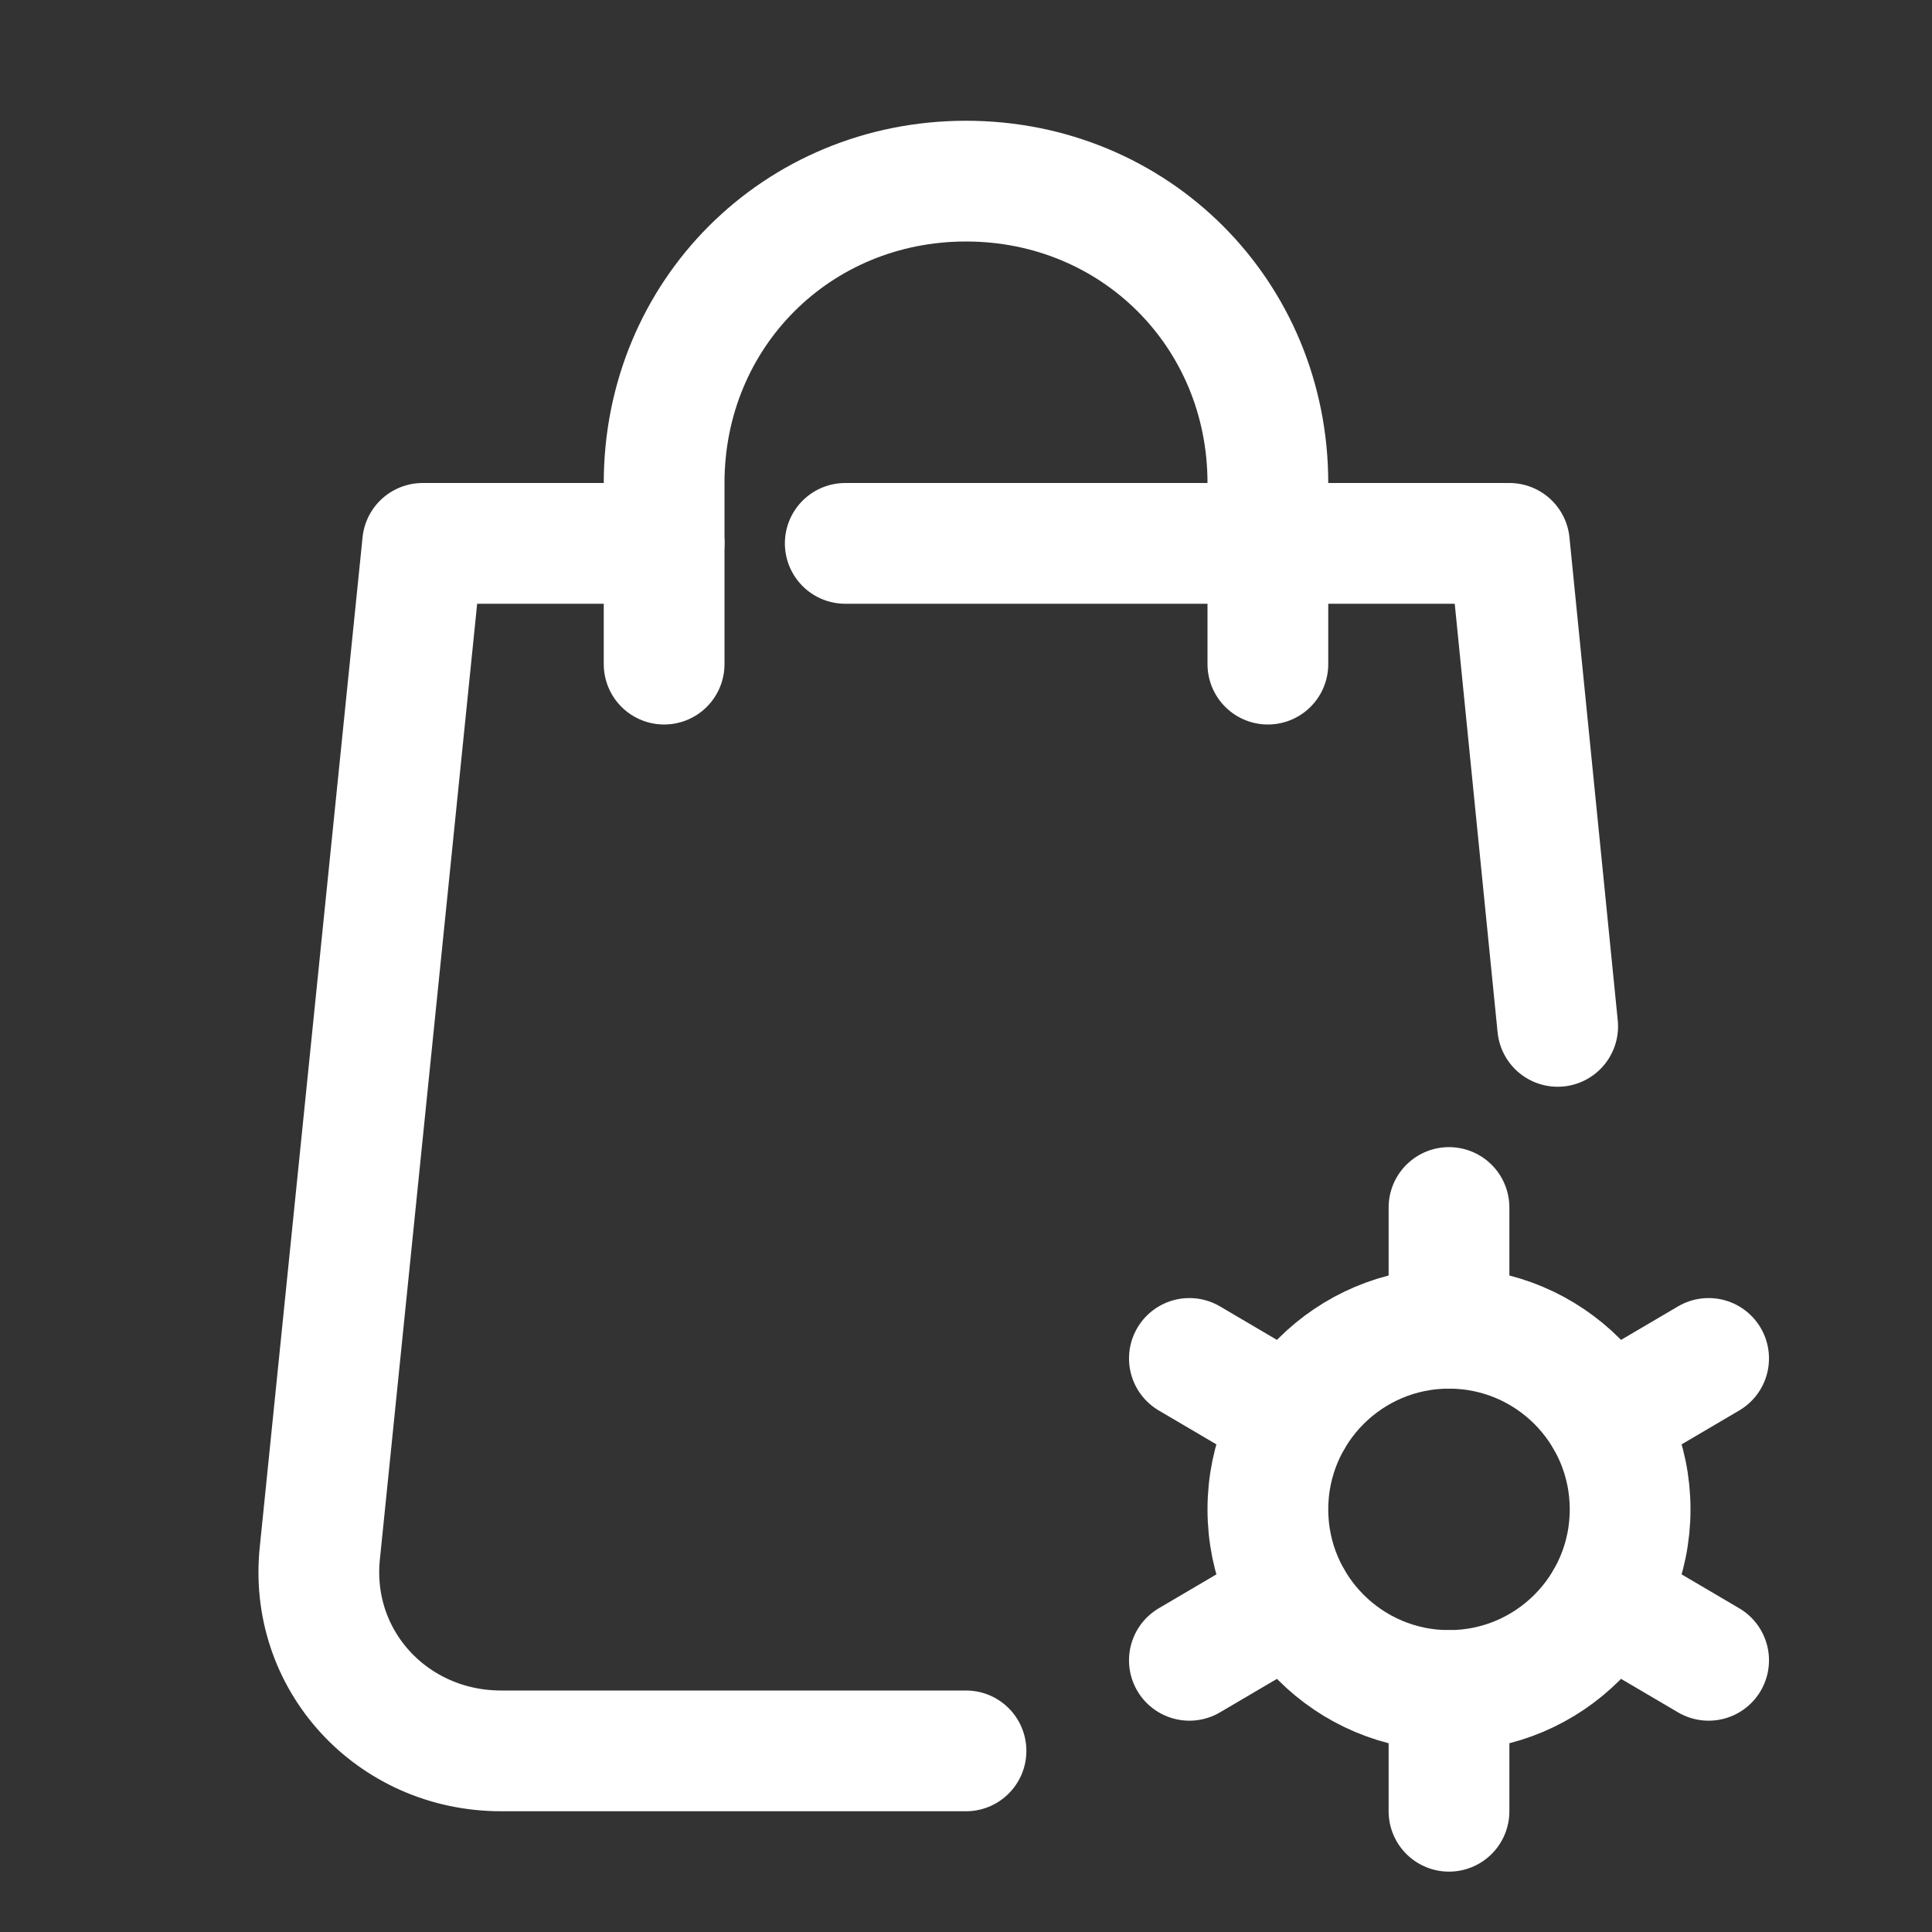 <svg id="Layer_1" version="1.1" viewBox="0 0 32 32" xml:space="preserve" xmlns="http://www.w3.org/2000/svg" enable-background="new 0 0 32 32"><rect x="0" y="0" width="32" height="32" fill="#333333" stroke="none"/><path d="M16 29H8.3c-1.8 0-3.2-1.5-3-3.3L7 9h4M14 9h11l.8 8" fill="none" stroke="#ffffff" stroke-width="2" stroke-linecap="round" stroke-linejoin="round" stroke-miterlimit="10" class="stroke-0c4ada"></path><path d="M21 11V8c0-2.8-2.2-5-5-5s-5 2.2-5 5v3" fill="none" stroke="#ffffff" stroke-width="2" stroke-linecap="round" stroke-linejoin="round" stroke-miterlimit="10" class="stroke-0c4ada"></path><circle cx="24" cy="25" r="3" fill="none" stroke="#ffffff" stroke-width="2" stroke-linecap="round" stroke-linejoin="round" stroke-miterlimit="10" class="stroke-20bffc"></circle><path d="M24 20v2M24 28v2M19.7 22.5l1.7 1M26.6 26.5l1.7 1M19.7 27.5l1.7-1M26.6 23.5l1.7-1" fill="none" stroke="#ffffff" stroke-width="2" stroke-linecap="round" stroke-linejoin="round" stroke-miterlimit="10" class="stroke-20bffc"></path></svg>